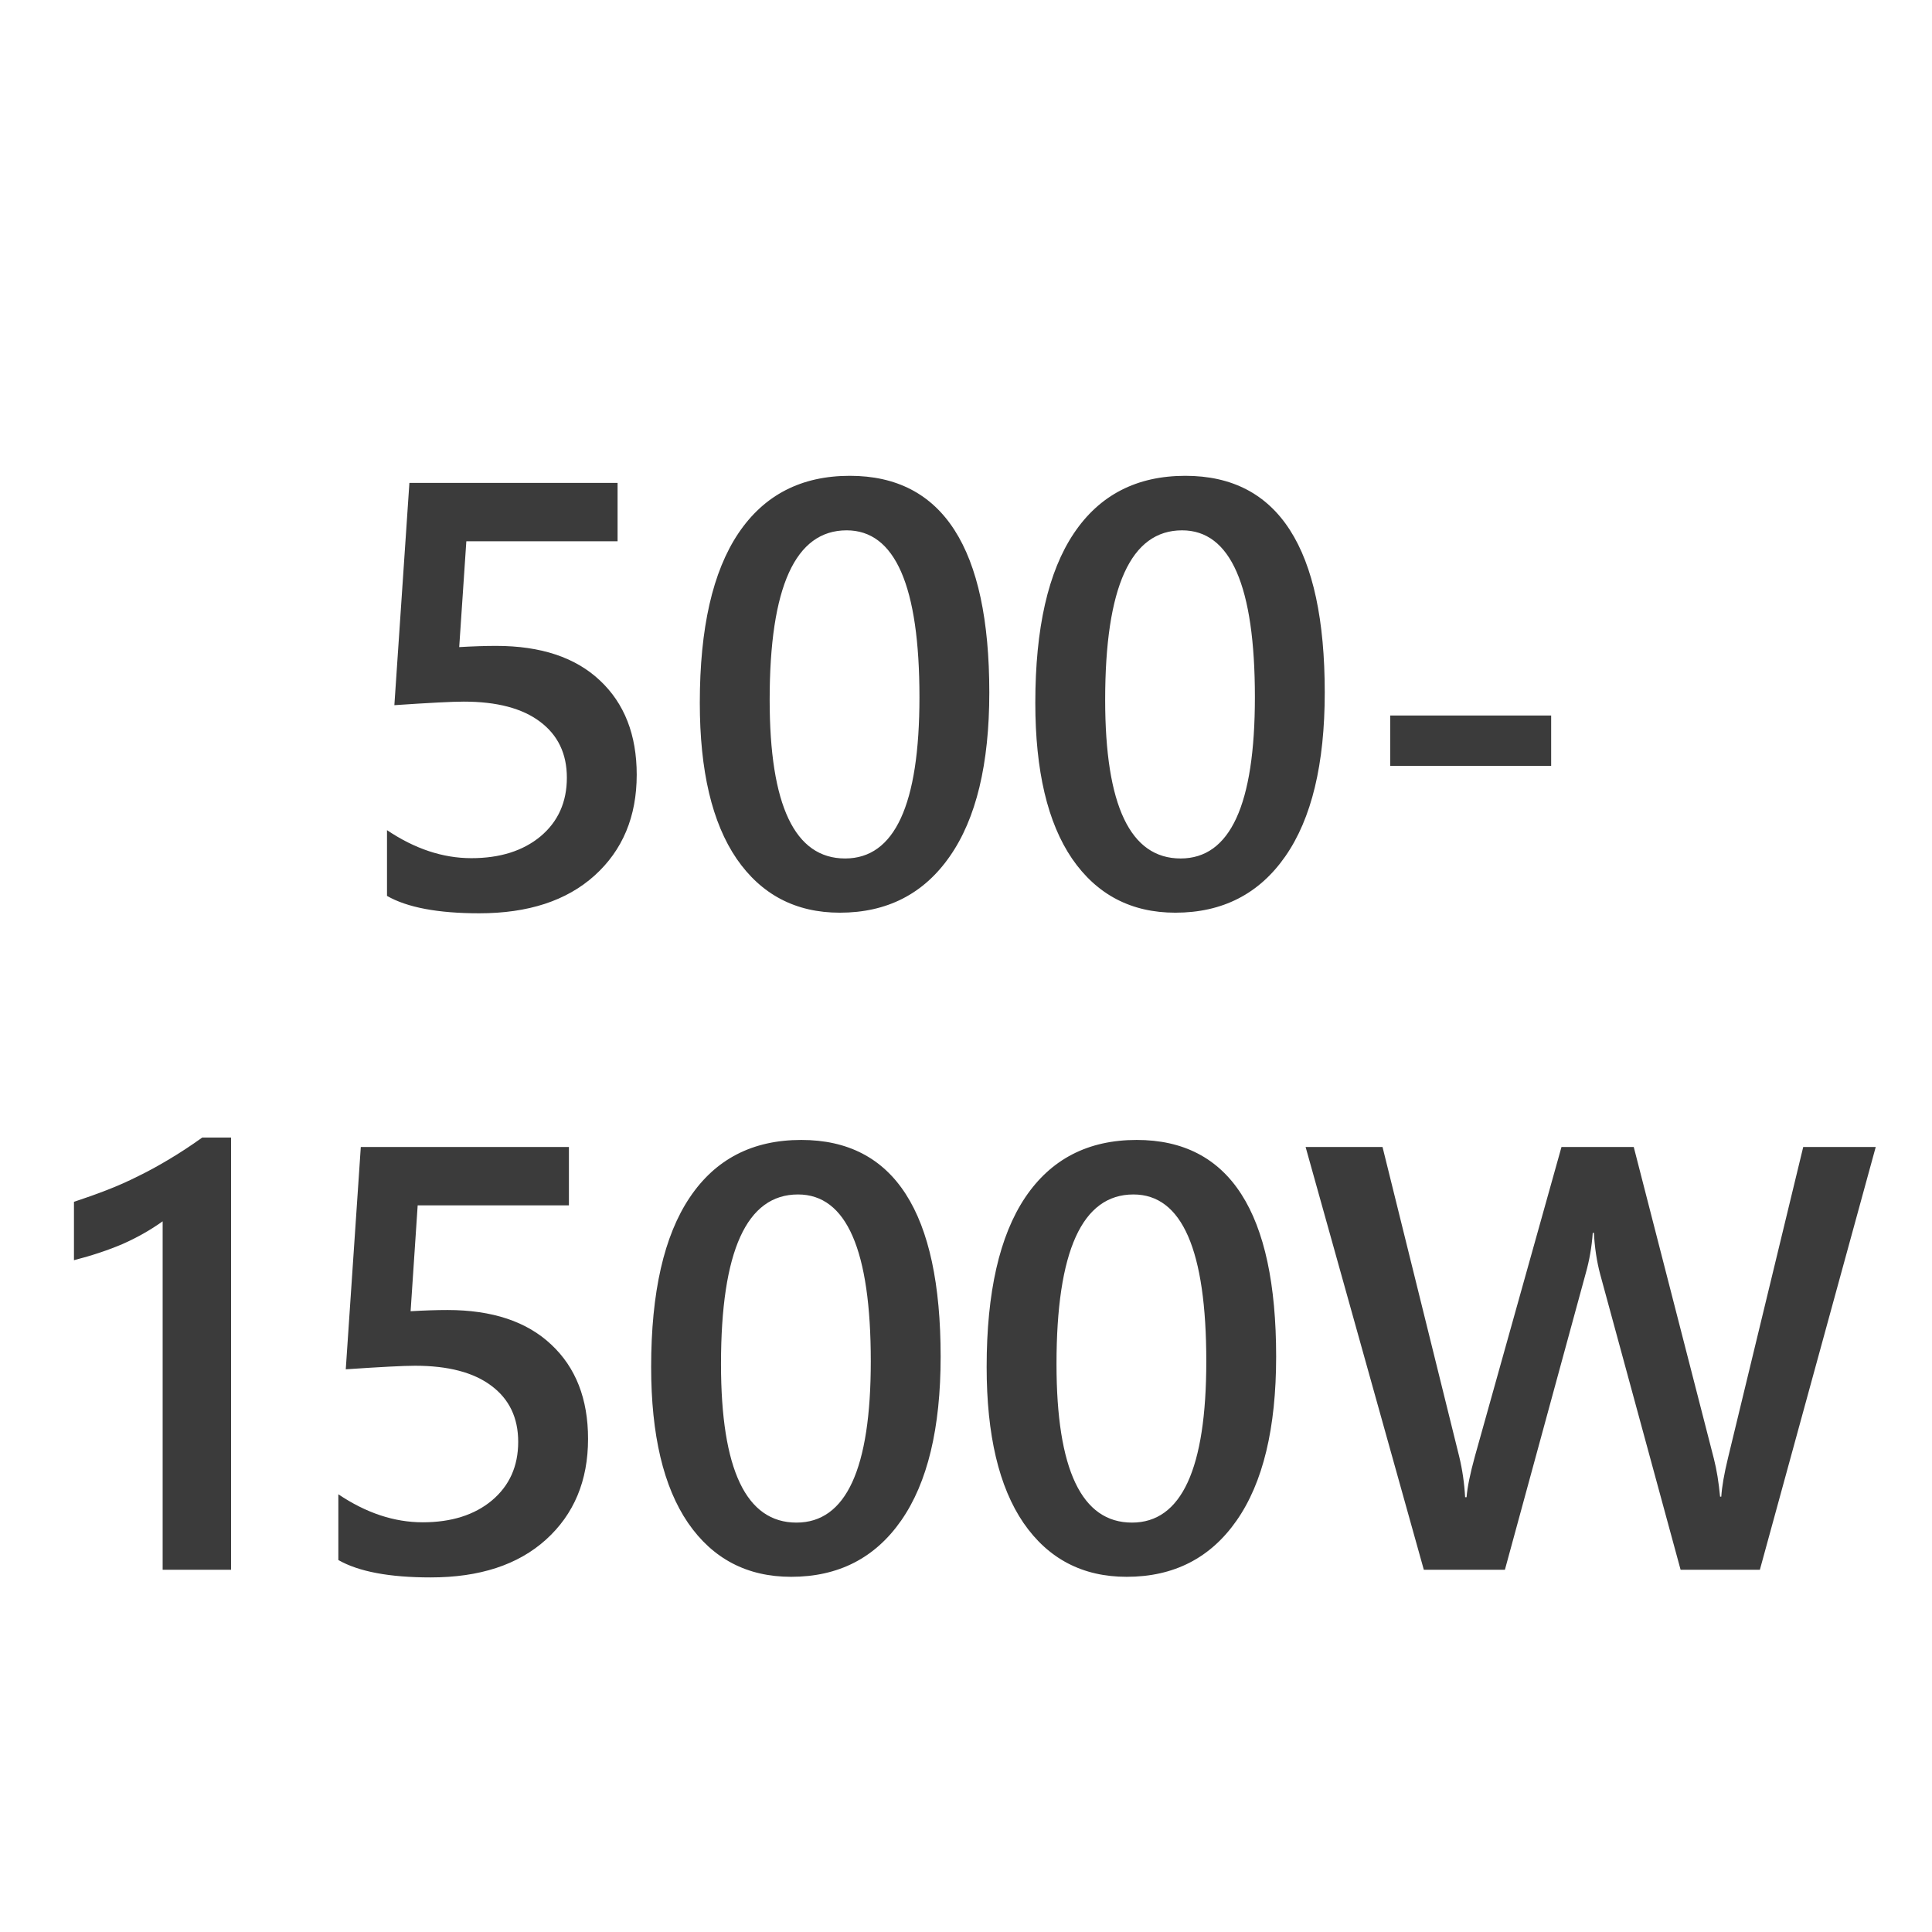 <svg width="32" height="32" viewBox="0 0 32 32" fill="none" xmlns="http://www.w3.org/2000/svg">
<path d="M6.41 14.839V13.75C6.869 14.059 7.335 14.214 7.807 14.214C8.282 14.214 8.664 14.093 8.954 13.852C9.244 13.608 9.389 13.284 9.389 12.881C9.389 12.484 9.241 12.175 8.944 11.953C8.651 11.732 8.23 11.621 7.68 11.621C7.491 11.621 7.108 11.641 6.532 11.68L6.781 7.998H10.229V8.965H7.724L7.606 10.718C7.831 10.705 8.035 10.698 8.217 10.698C8.959 10.698 9.532 10.889 9.936 11.27C10.342 11.65 10.546 12.171 10.546 12.832C10.546 13.525 10.313 14.082 9.848 14.502C9.385 14.919 8.749 15.127 7.938 15.127C7.255 15.127 6.745 15.031 6.41 14.839ZM13.91 15.117C13.181 15.117 12.611 14.819 12.201 14.224C11.794 13.628 11.591 12.767 11.591 11.641C11.591 10.404 11.804 9.468 12.23 8.833C12.657 8.198 13.272 7.881 14.076 7.881C15.616 7.881 16.386 9.077 16.386 11.47C16.386 12.655 16.168 13.56 15.731 14.185C15.299 14.806 14.691 15.117 13.91 15.117ZM14.023 8.784C13.173 8.784 12.748 9.72 12.748 11.592C12.748 13.343 13.165 14.219 13.998 14.219C14.818 14.219 15.229 13.329 15.229 11.548C15.229 9.705 14.826 8.784 14.023 8.784ZM19.467 15.117C18.738 15.117 18.168 14.819 17.758 14.224C17.351 13.628 17.148 12.767 17.148 11.641C17.148 10.404 17.361 9.468 17.787 8.833C18.213 8.198 18.829 7.881 19.633 7.881C21.172 7.881 21.942 9.077 21.942 11.47C21.942 12.655 21.724 13.56 21.288 14.185C20.855 14.806 20.248 15.117 19.467 15.117ZM19.579 8.784C18.73 8.784 18.305 9.72 18.305 11.592C18.305 13.343 18.721 14.219 19.555 14.219C20.375 14.219 20.785 13.329 20.785 11.548C20.785 9.705 20.383 8.784 19.579 8.784ZM25.692 12.685H23.026V11.851H25.692V12.685ZM3.827 18.842V26H2.694V20.229C2.489 20.375 2.268 20.5 2.03 20.605C1.796 20.705 1.527 20.795 1.225 20.873V19.906C1.413 19.844 1.596 19.779 1.771 19.711C1.947 19.643 2.12 19.566 2.289 19.481C2.462 19.397 2.634 19.302 2.807 19.198C2.982 19.094 3.163 18.975 3.349 18.842H3.827ZM5.604 25.839V24.75C6.063 25.059 6.529 25.214 7.001 25.214C7.476 25.214 7.859 25.093 8.148 24.852C8.438 24.608 8.583 24.285 8.583 23.881C8.583 23.484 8.435 23.174 8.139 22.953C7.846 22.732 7.424 22.621 6.874 22.621C6.685 22.621 6.303 22.641 5.727 22.68L5.976 18.998H9.423V19.965H6.918L6.801 21.718C7.025 21.705 7.229 21.698 7.411 21.698C8.153 21.698 8.726 21.889 9.13 22.27C9.537 22.65 9.74 23.171 9.74 23.832C9.74 24.525 9.507 25.082 9.042 25.502C8.58 25.919 7.943 26.127 7.133 26.127C6.449 26.127 5.94 26.031 5.604 25.839ZM13.104 26.117C12.375 26.117 11.806 25.819 11.396 25.224C10.989 24.628 10.785 23.767 10.785 22.641C10.785 21.404 10.998 20.468 11.425 19.833C11.851 19.198 12.466 18.881 13.271 18.881C14.81 18.881 15.58 20.077 15.58 22.47C15.58 23.655 15.362 24.56 14.926 25.185C14.493 25.806 13.886 26.117 13.104 26.117ZM13.217 19.784C12.367 19.784 11.942 20.72 11.942 22.592C11.942 24.343 12.359 25.219 13.192 25.219C14.013 25.219 14.423 24.328 14.423 22.548C14.423 20.705 14.021 19.784 13.217 19.784ZM18.661 26.117C17.932 26.117 17.362 25.819 16.952 25.224C16.545 24.628 16.342 23.767 16.342 22.641C16.342 21.404 16.555 20.468 16.981 19.833C17.408 19.198 18.023 18.881 18.827 18.881C20.367 18.881 21.137 20.077 21.137 22.47C21.137 23.655 20.919 24.56 20.482 25.185C20.049 25.806 19.442 26.117 18.661 26.117ZM18.773 19.784C17.924 19.784 17.499 20.72 17.499 22.592C17.499 24.343 17.916 25.219 18.749 25.219C19.569 25.219 19.98 24.328 19.98 22.548C19.98 20.705 19.578 19.784 18.773 19.784ZM31.068 18.998L29.149 26H27.836L26.503 21.102C26.448 20.894 26.413 20.666 26.4 20.419H26.381C26.365 20.65 26.326 20.875 26.264 21.093L24.926 26H23.583L21.625 18.998H22.899L24.169 24.125C24.221 24.34 24.254 24.564 24.267 24.799H24.291C24.304 24.633 24.35 24.408 24.428 24.125L25.863 18.998H27.06L28.388 24.164C28.433 24.34 28.467 24.548 28.49 24.789H28.51C28.52 24.626 28.557 24.412 28.622 24.145L29.867 18.998H31.068Z" fill="#3B3B3B"/>
</svg>
